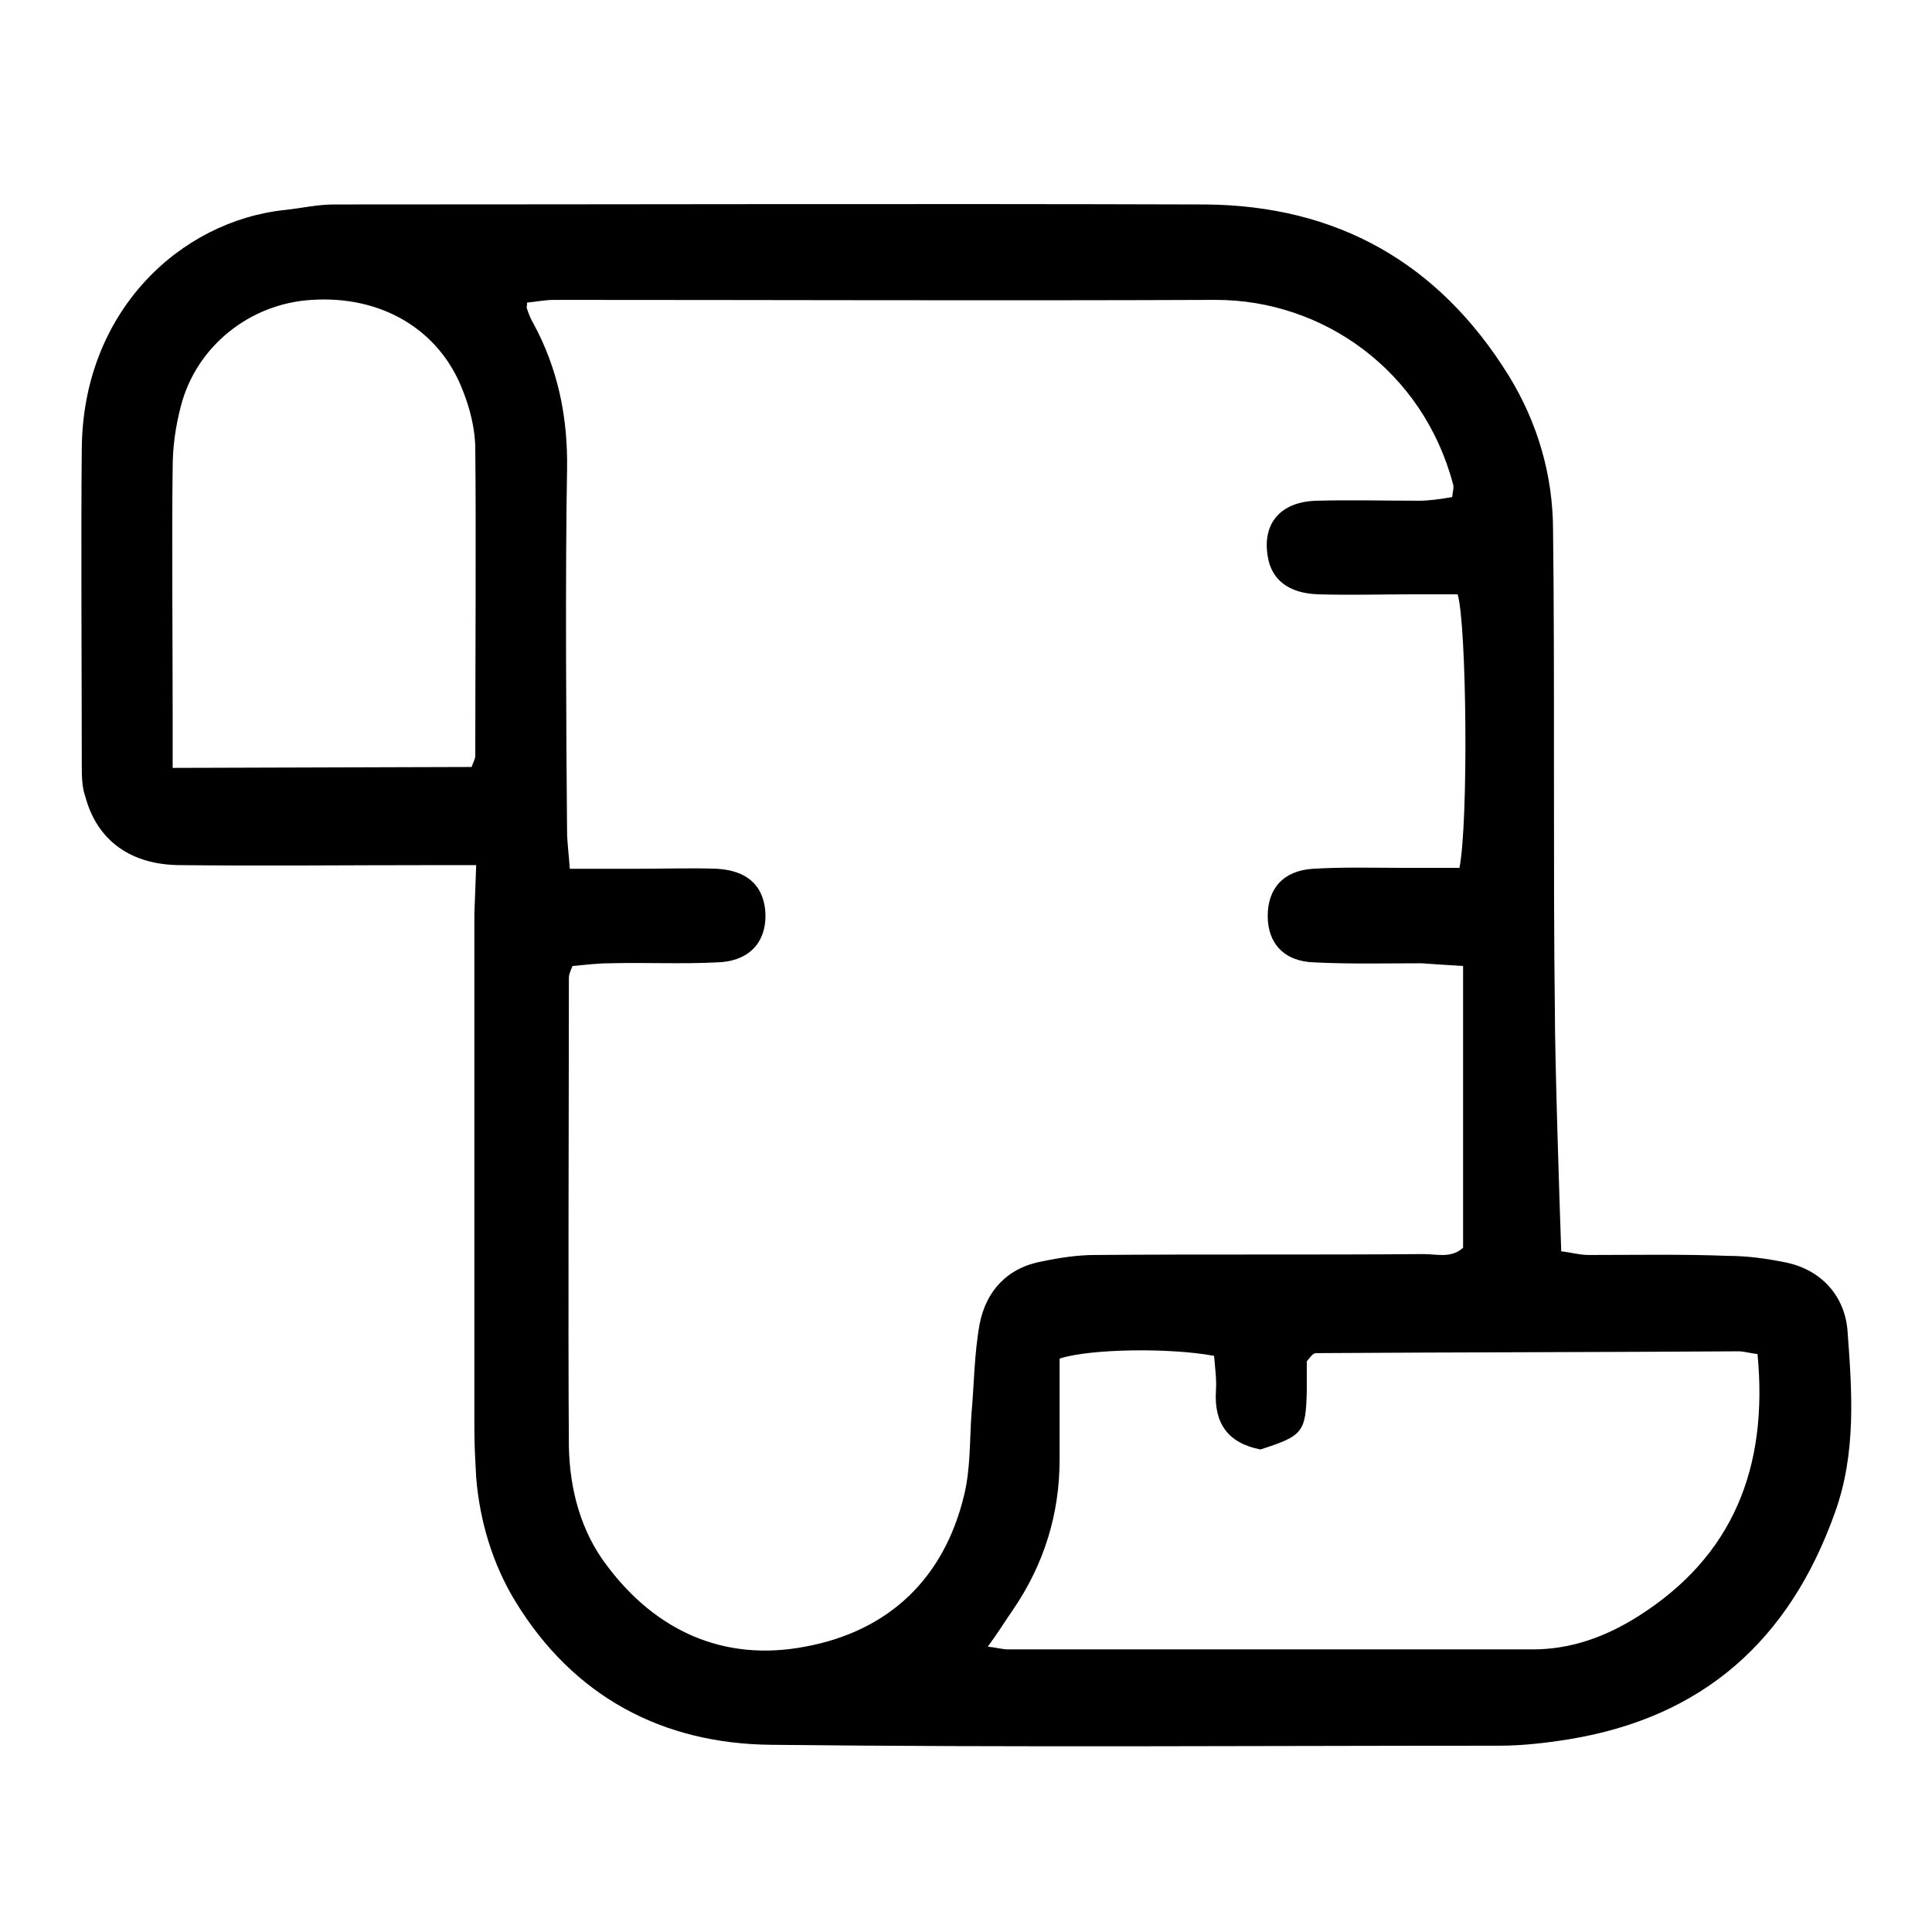 <?xml version="1.0" encoding="utf-8"?>
<!-- Generator: Adobe Illustrator 26.1.0, SVG Export Plug-In . SVG Version: 6.00 Build 0)  -->
<svg version="1.1" id="Layer_1" xmlns="http://www.w3.org/2000/svg" xmlns:xlink="http://www.w3.org/1999/xlink" x="0px" y="0px"
	 viewBox="0 0 212.6 212.6" style="enable-background:new 0 0 212.6 212.6;" xml:space="preserve">
<g id="a">
</g>
<g id="b">
	<g id="c">
		<path d="M52.4,95.2c-2,0-3.5,0-4.9,0c-9.2,0-18.4,0.1-27.6,0c-5.5,0-9.2-2.7-10.5-7.5C9,86.6,9,85.3,9,84.1c0-8.9-0.1-25.8,0-34.7
			c0.1-15.1,10.8-25.1,22.4-26.3c1.8-0.2,3.6-0.6,5.3-0.6c32,0,63.9-0.1,95.9,0c14.5,0.1,25.7,6.4,33.4,18.8
			c3.2,5.2,4.9,11,4.9,17.1c0.2,14.9,0,37.9,0.2,52.8c0,5.4,0.5,20.8,0.7,26.5c1,0.1,2,0.4,3,0.4c5.1,0,10.3-0.1,15.4,0.1
			c2.1,0,4.2,0.3,6.2,0.7c4.1,0.8,6.6,3.8,6.9,7.5c0.5,6.7,1,13.5-1.4,20.1c-5,14-14.5,22.5-29.3,24.9c-2.5,0.4-5.1,0.7-7.6,0.7
			c-26.7,0-53.4,0.2-80.1-0.1c-12-0.1-21.8-5.3-28.2-15.8c-2.5-4.1-3.9-8.8-4.3-13.6c-0.1-1.8-0.2-3.6-0.2-5.4c0-15.5,0-41.1,0-56.6
			L52.4,95.2L52.4,95.2z M159.8,54.7c0.1-0.8,0.2-1.1,0.1-1.4C156.6,40.8,145.6,33,133.8,33c-24.3,0.1-48.6,0-72.8,0
			c-1,0-2,0.2-3,0.3c0,0.4-0.1,0.6,0,0.7c0.2,0.6,0.4,1.1,0.7,1.6c2.7,5,3.8,10.3,3.7,16.1c-0.2,10.6-0.1,29.1,0,39.7
			c0,1.3,0.2,2.6,0.3,4.2c2.8,0,5.2,0,7.6,0c2.9,0,5.7-0.1,8.6,0c3.3,0.2,5,1.8,5.3,4.5c0.3,3.4-1.6,5.7-5.3,5.8
			c-3.9,0.2-7.8,0-11.8,0.1c-1.4,0-2.9,0.2-4.1,0.3c-0.3,0.7-0.4,1-0.4,1.3c0,13.9-0.1,37.8,0,51.6c0.1,4.7,1.3,9.3,4.2,13.1
			c5.4,7.2,12.9,10.6,21.8,8.9c9.2-1.7,15.3-7.5,17.5-16.7c0.7-2.9,0.6-6,0.8-8.9c0.3-3.3,0.3-6.6,0.9-9.9c0.7-3.6,3-6.2,6.9-6.9
			c1.9-0.4,3.9-0.7,5.8-0.7c12.1-0.1,24.1,0,36.2-0.1c1.4,0,3,0.5,4.3-0.7v-31c-1.7-0.1-3.1-0.2-4.6-0.3c-3.9,0-7.8,0.1-11.8-0.1
			c-3.3-0.1-5.1-2.1-5.1-5.1c0-3,1.7-5,5-5.2s6.6-0.1,10-0.1c2.1,0,4.1,0,6.1,0c1-5,0.8-26.8-0.2-30.1c-1.6,0-3.2,0-4.9,0
			c-3.5,0-6.9,0.1-10.4,0c-3.3-0.1-5.2-1.6-5.6-4.2c-0.6-3.6,1.4-6,5.4-6.1c3.8-0.1,7.5,0,11.3,0C157.3,55.1,158.6,54.9,159.8,54.7
			L159.8,54.7z M193.4,149c-0.9-0.1-1.5-0.3-2.1-0.3c-15.5,0.1-31,0.1-46.5,0.2c-0.1,0-0.3,0.1-0.4,0.2c-0.1,0.1-0.2,0.2-0.6,0.7
			c0,0.9,0,2,0,3.2c-0.1,4.6-0.4,5-5.1,6.5c-3.6-0.7-5.1-2.9-4.9-6.4c0.1-1.3-0.1-2.6-0.2-3.9c-4.8-0.9-13.6-0.8-17,0.3
			c0,3.6,0,7.4,0,11.1c0,6-1.7,11.5-5.1,16.5c-0.9,1.3-1.7,2.6-2.8,4.1c1,0.1,1.6,0.3,2.2,0.3c19.3,0,38.6,0,57.8,0
			c4.2,0,8-1.4,11.5-3.6C190.7,171.3,194.6,161.5,193.4,149L193.4,149z M51.9,84.4c0.2-0.6,0.4-0.9,0.4-1.2c0-8.6,0.1-25.2,0-33.8
			c0-2.2-0.6-4.5-1.4-6.5c-2.6-6.7-9-10.4-16.6-9.9c-6.8,0.4-12.7,5.1-14.4,11.7C19.3,47,19,49.2,19,51.5c-0.1,6.3,0,20.7,0,27
			c0,1.9,0,3.8,0,6L51.9,84.4L51.9,84.4z"/>
	</g>
</g>
</svg>
